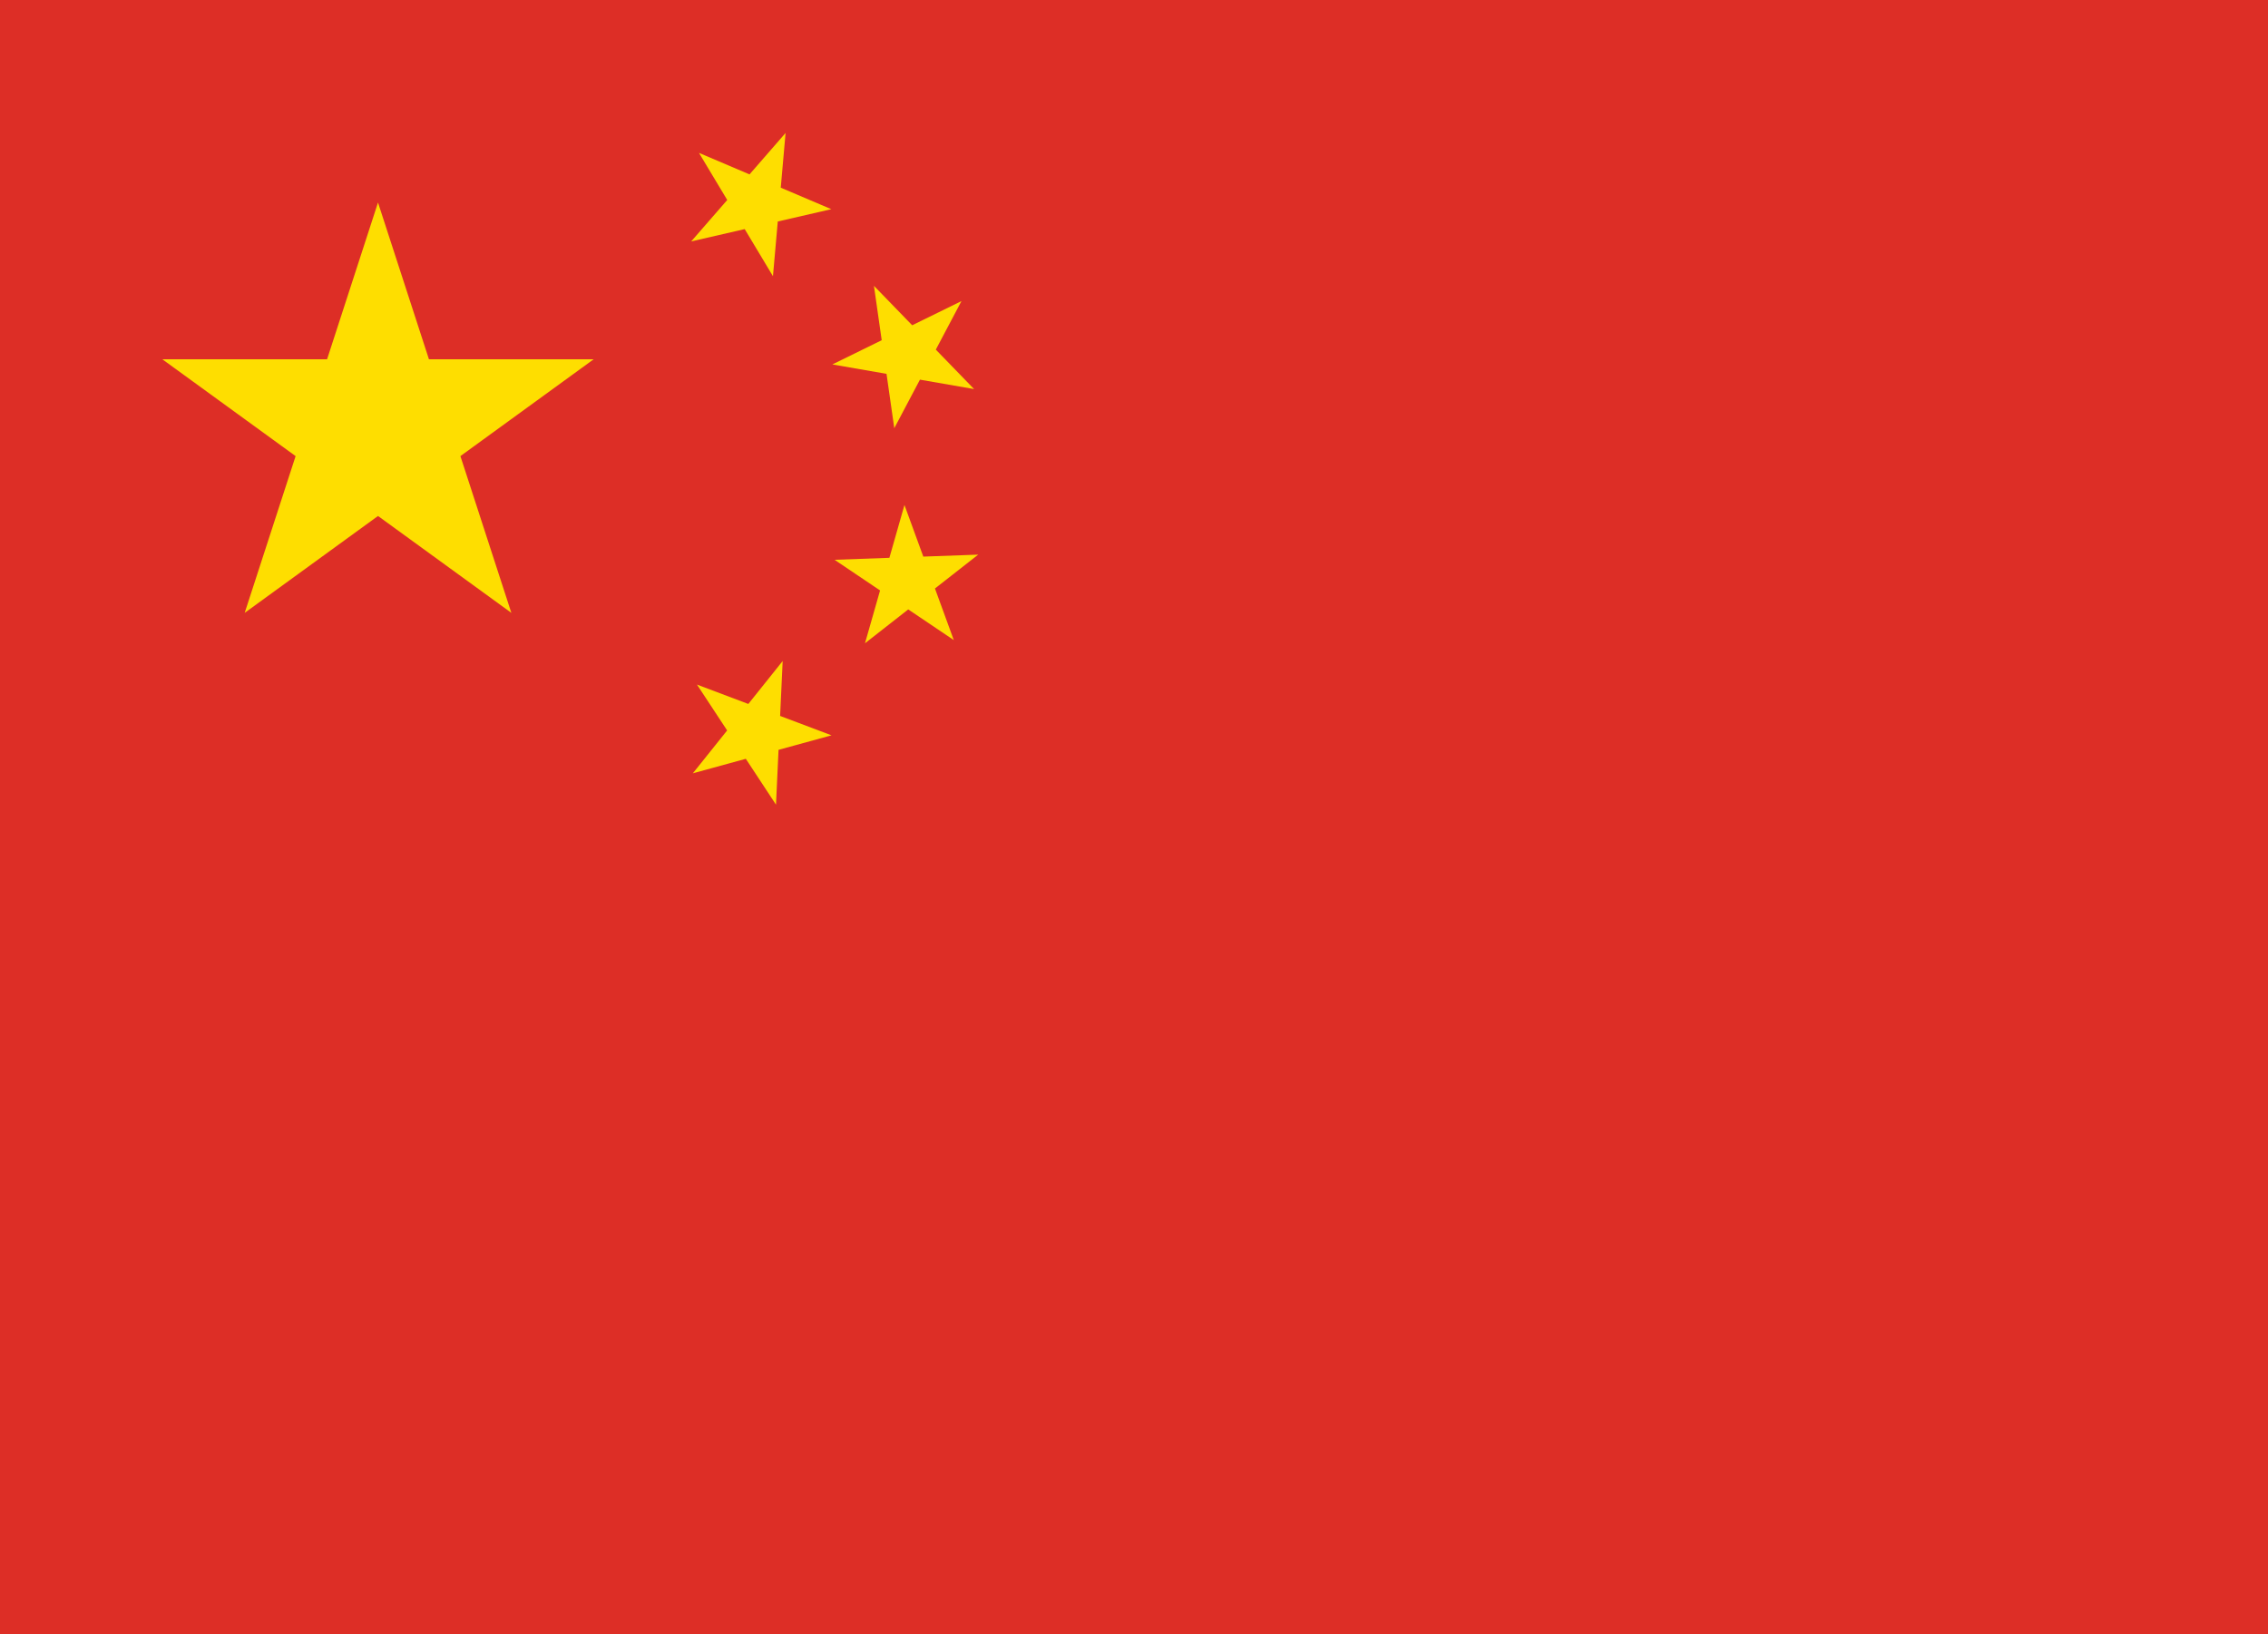 <svg id="Layer_1" data-name="Layer 1" xmlns="http://www.w3.org/2000/svg" viewBox="0 0 2498.17 1800"><defs><style>.cls-1{fill:#dd2e26;}.cls-2{fill:#fede00;}</style></defs><title>zh-CN</title><rect class="cls-1" width="2498.17" height="1800"/><path id="s" class="cls-2" d="M417.11,223.06,564,675,179.52,395.68H654.7L270.27,675Z" transform="translate(-0.75)"/><path class="cls-2" d="M866.06,146.43,852.15,304.21,770.66,168.39l145.76,62L762.07,265.9Z" transform="translate(-0.75)"/><path class="cls-2" d="M1059.79,331.62l-74,140-22.4-156.8,110.29,113.69L917.58,401.38Z" transform="translate(-0.75)"/><path class="cls-2" d="M1078.24,610.87,953.52,708.5,997,556.2,1051.35,705,920,616.55Z" transform="translate(-0.75)"/><path class="cls-2" d="M862.85,728.05,855.5,886.27,768.45,754l148.2,55.88L763.9,851.73Z" transform="translate(-0.75)"/></svg>